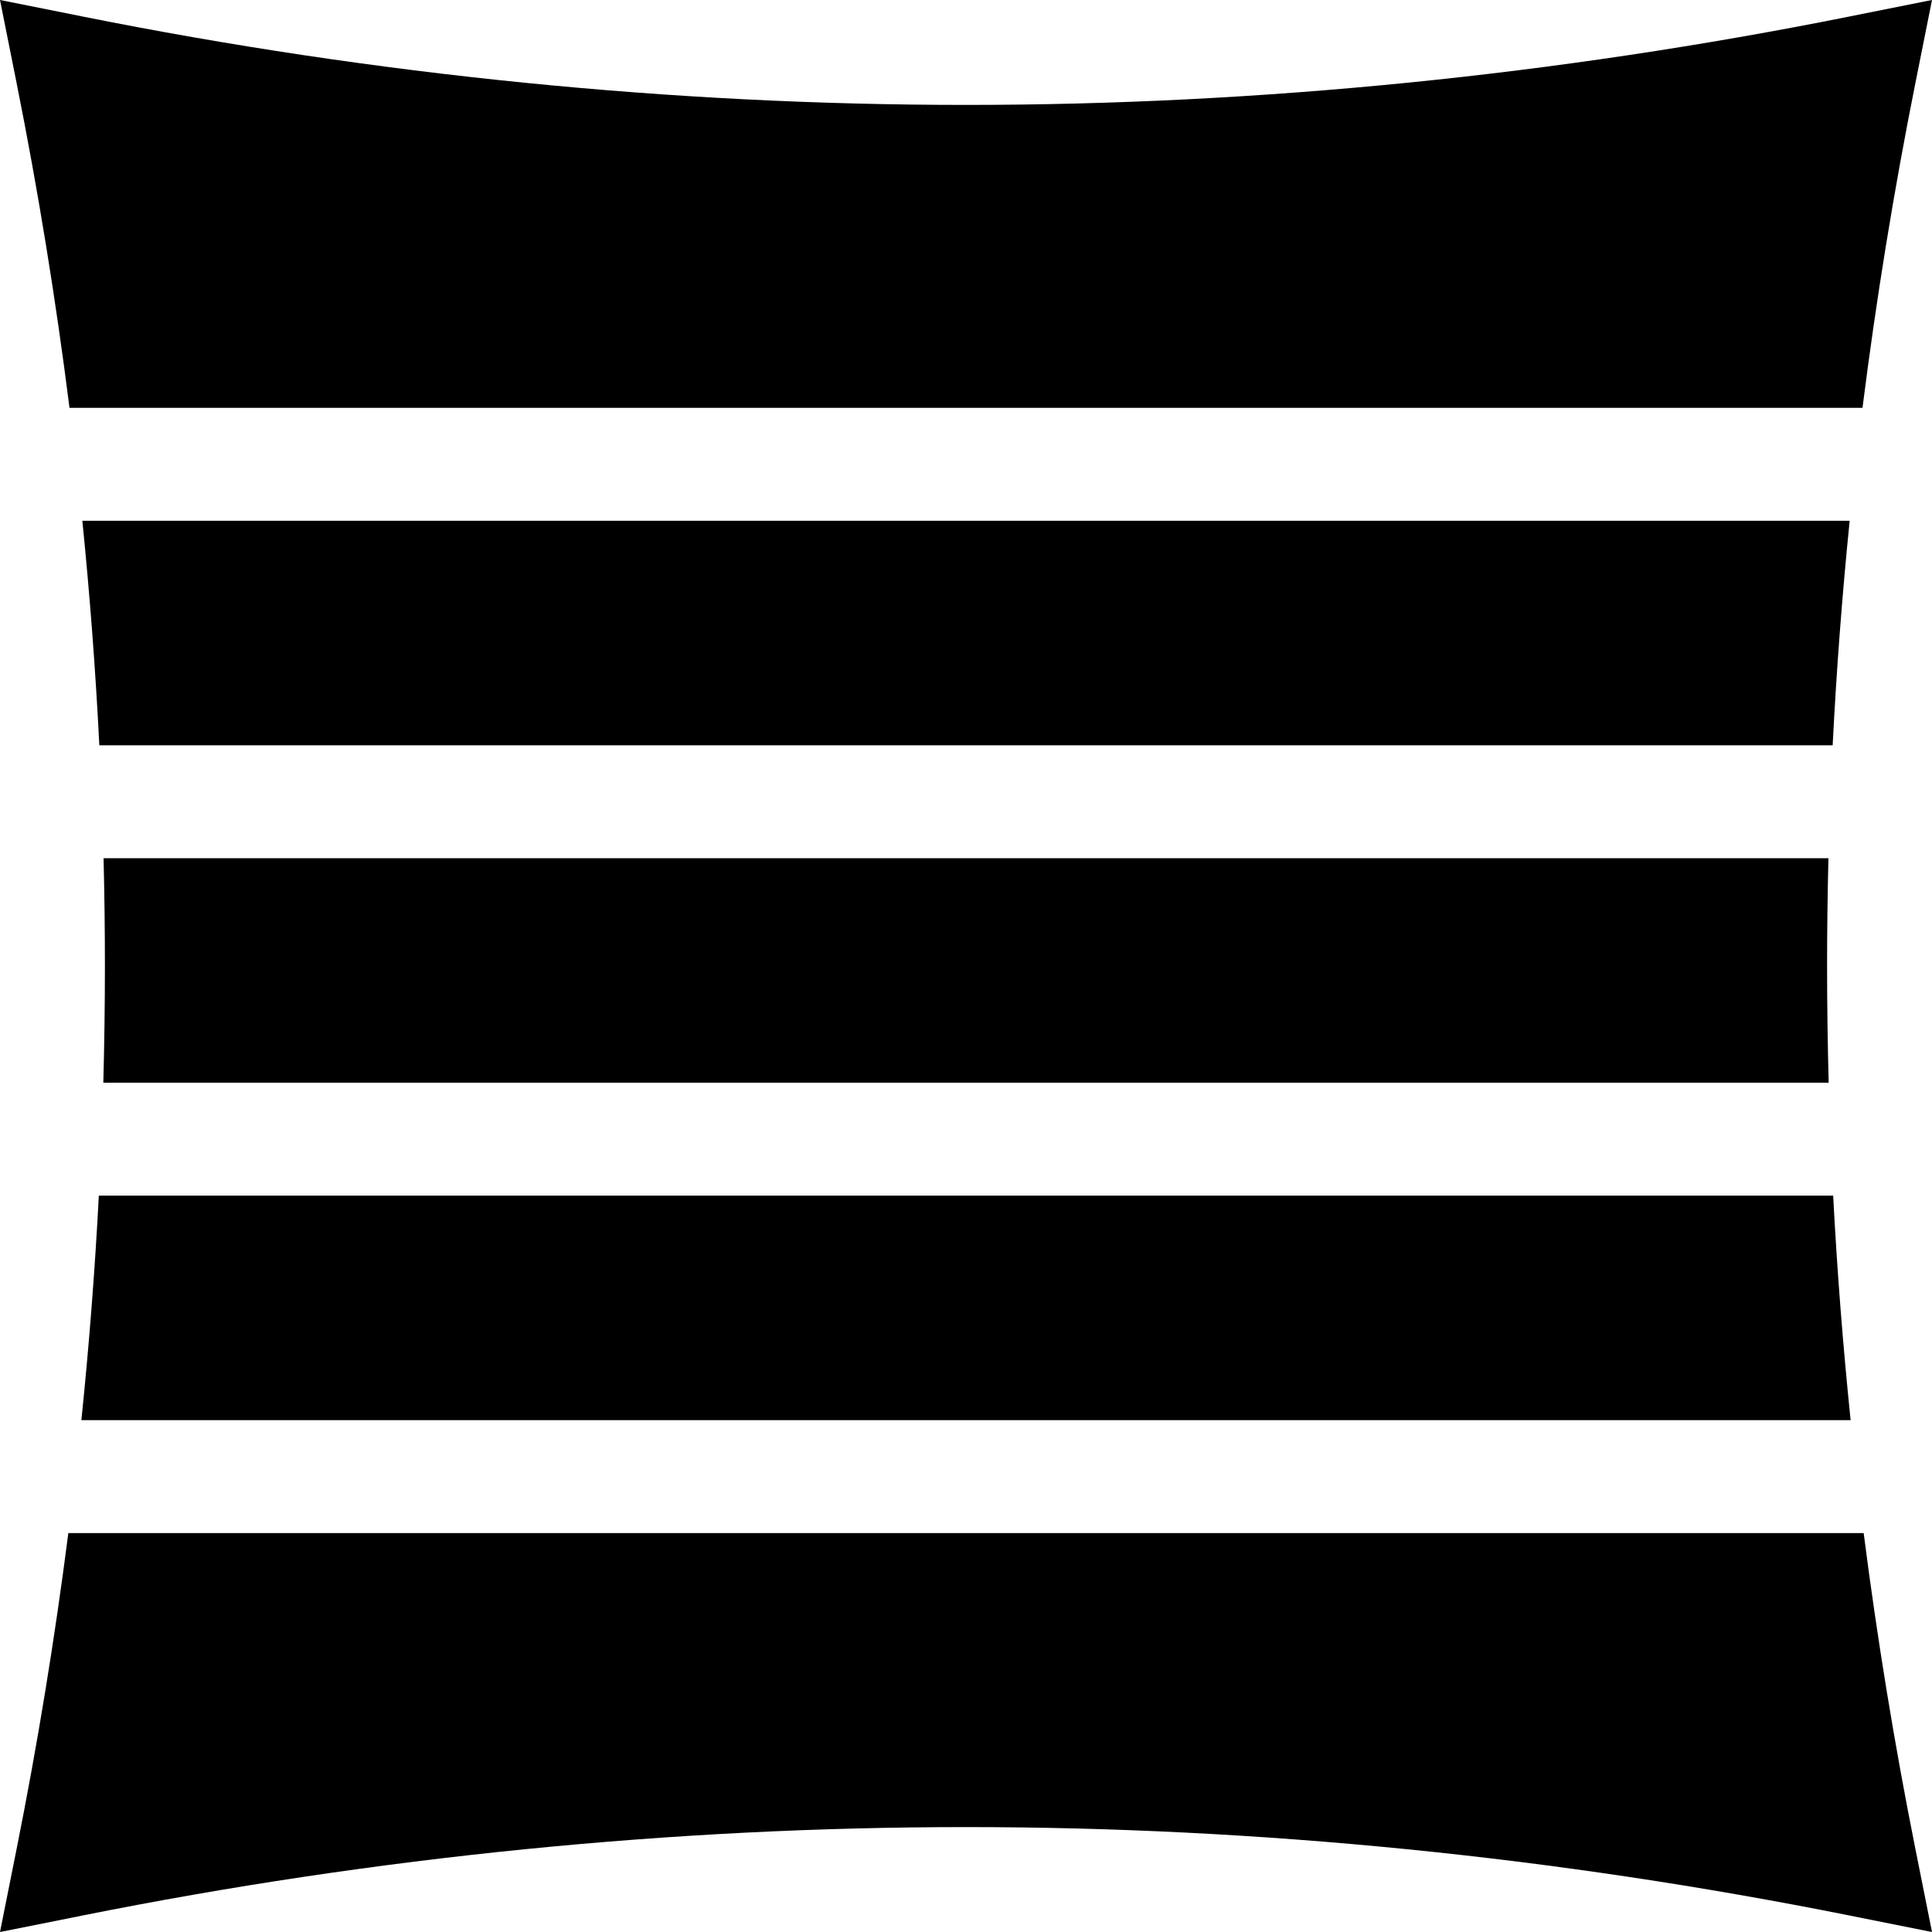 <svg xmlns="http://www.w3.org/2000/svg" id="Capa_1" height="512" viewBox="0 0 512 512" width="512"><g><path d="m27.804 256c0 10.292-.148 20.604-.425 30.929h457.242c-.276-10.325-.425-20.637-.425-30.929 0-9.508.122-19.033.358-28.57h-457.108c.236 9.537.358 19.062.358 28.57z"></path><path d="m4.401 489.99-4.401 22.01 22.009-4.402c77.642-15.528 156.368-23.402 233.991-23.402s156.349 7.873 233.991 23.402l22.009 4.402-4.401-22.01c-5.56-27.797-10.12-55.733-13.707-83.708h-475.784c-3.587 27.975-8.147 55.912-13.707 83.708z"></path><path d="m21.819 138.003c2.002 19.845 3.508 39.69 4.506 59.499h459.351c.998-19.809 2.504-39.654 4.506-59.499z"></path><path d="m507.599 22.01 4.401-22.01-22.009 4.402c-77.642 15.528-156.368 23.402-233.991 23.402s-156.349-7.873-233.991-23.402l-22.009-4.402 4.401 22.01c5.716 28.578 10.385 57.303 14.016 86.066h475.165c3.631-28.763 8.301-57.488 14.017-86.066z"></path><path d="m21.568 376.355h468.864c-2.041-19.844-3.586-39.688-4.623-59.499h-459.618c-1.037 19.811-2.582 39.656-4.623 59.499z"></path></g></svg>